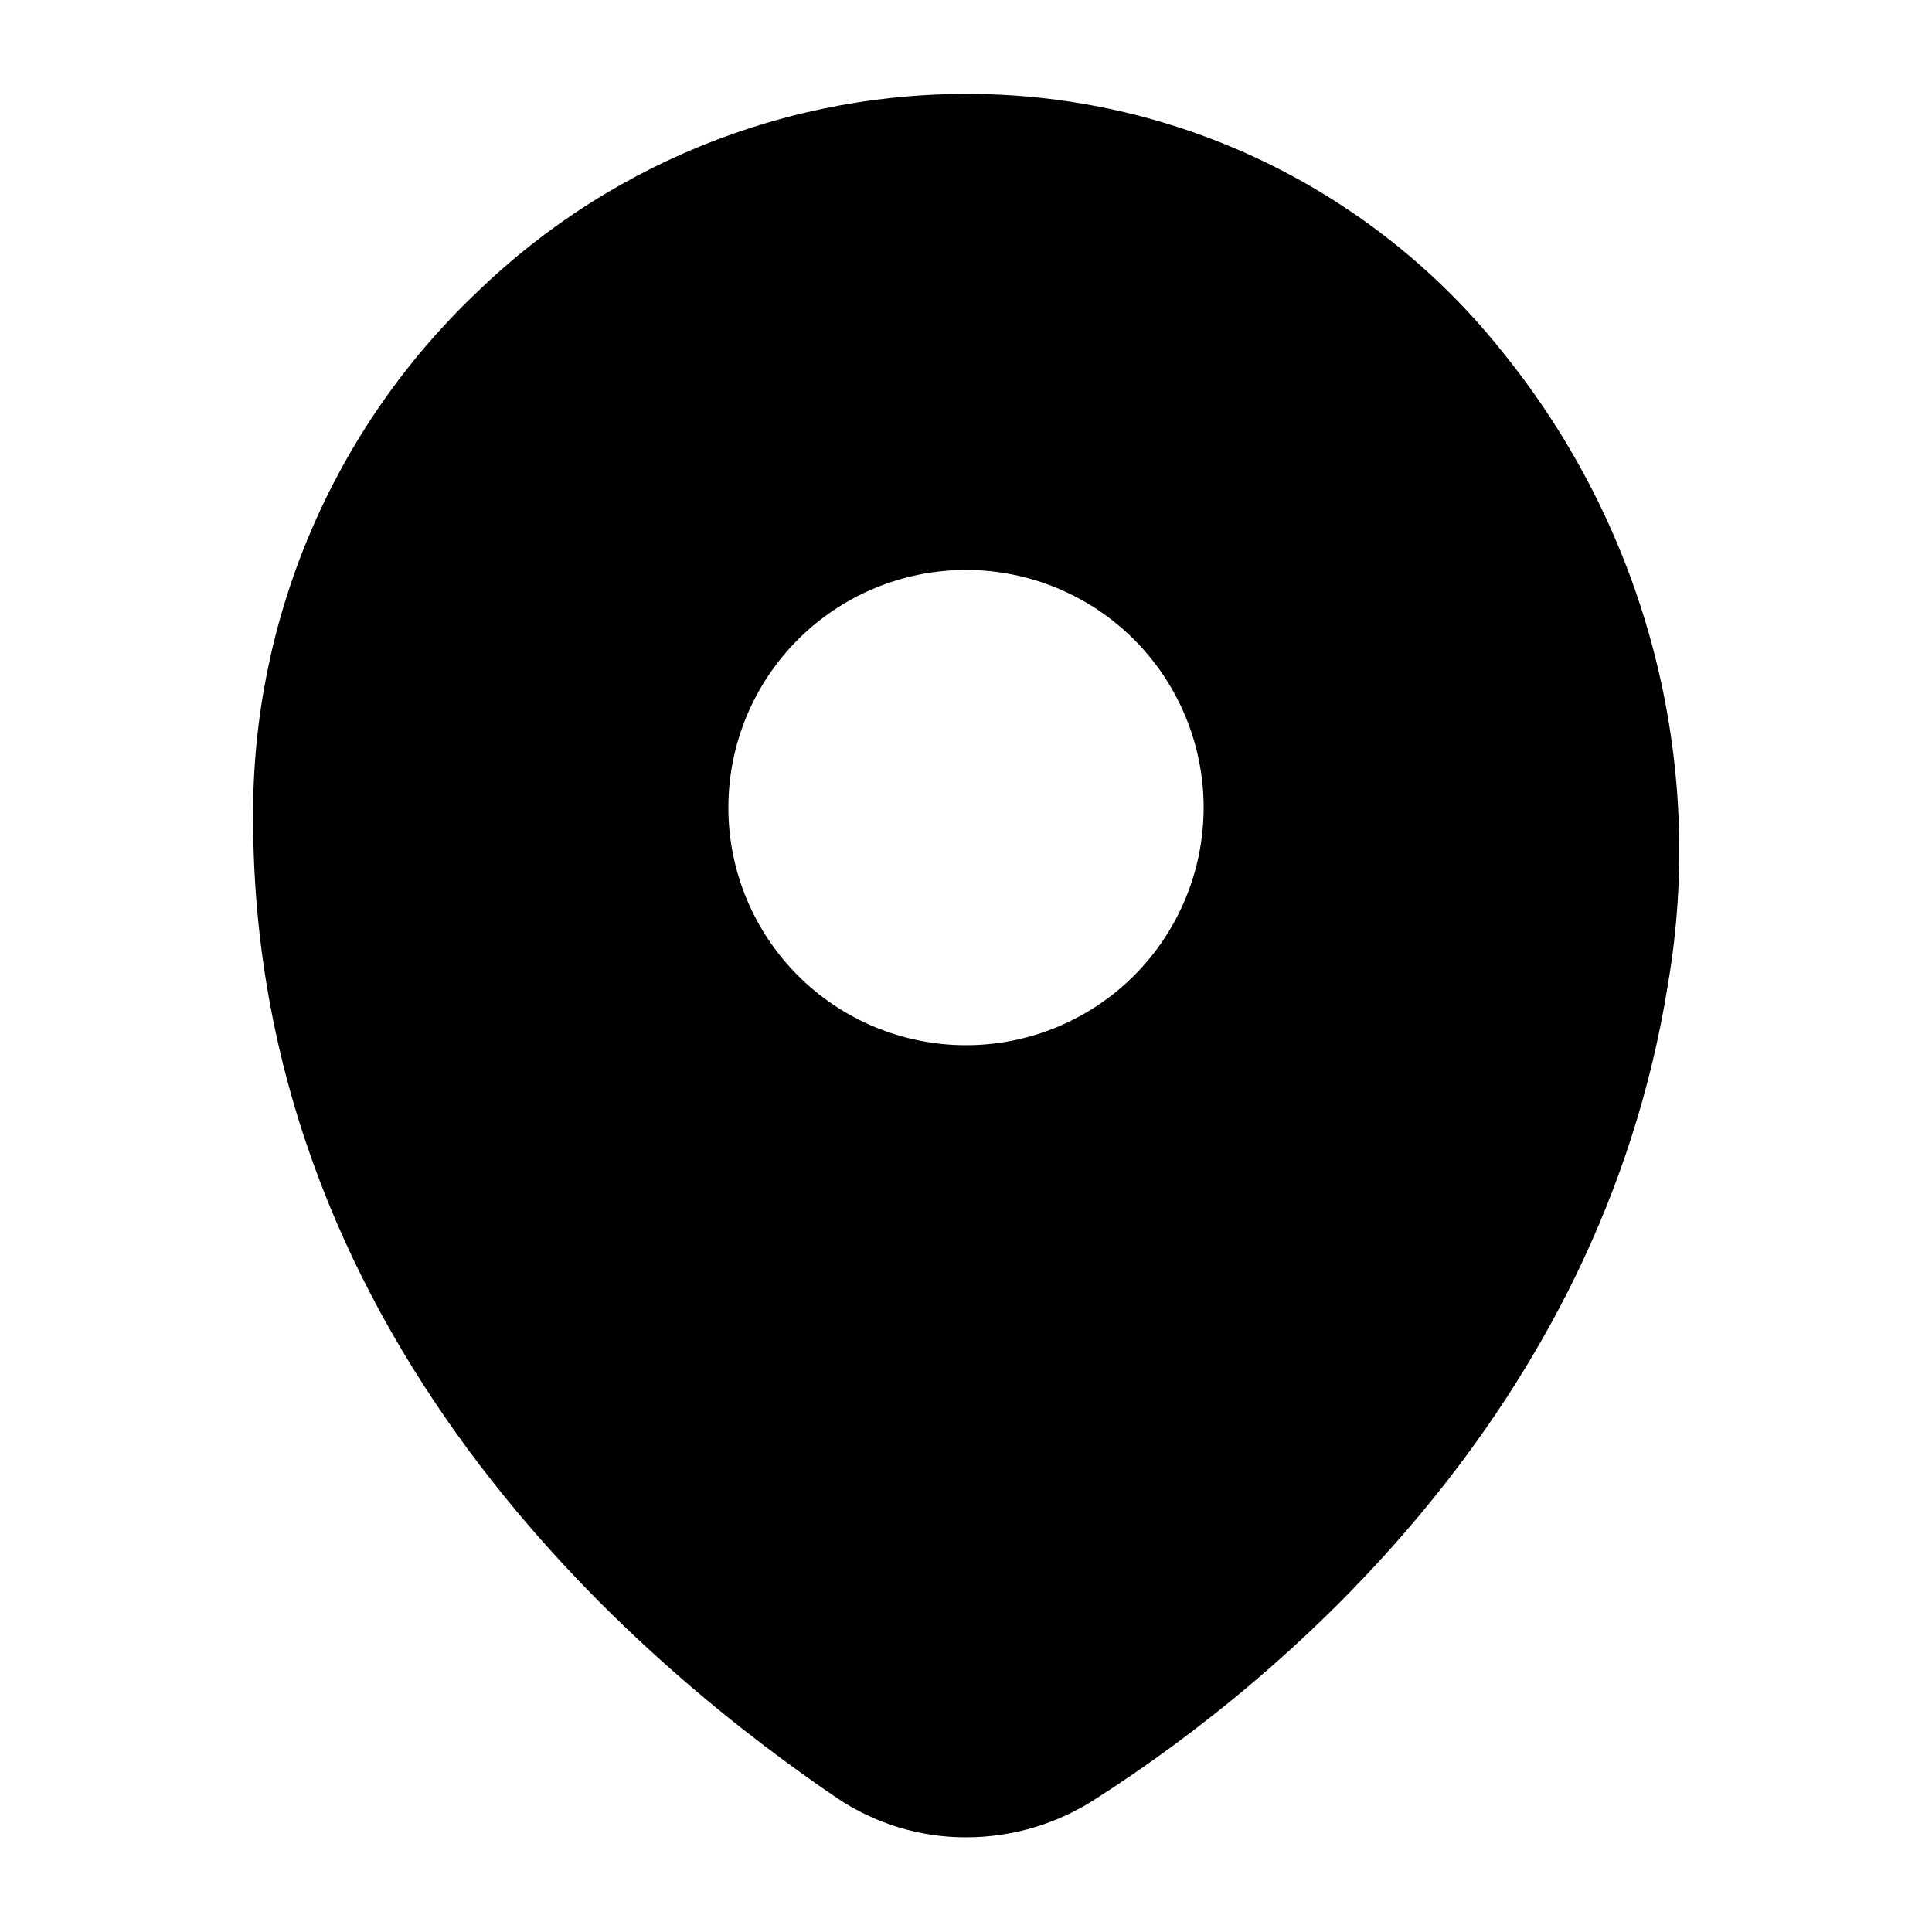 <?xml version="1.0" encoding="UTF-8"?>
<!-- Uploaded to: SVG Repo, www.svgrepo.com, Generator: SVG Repo Mixer Tools -->
<svg fill="#000000" width="800px" height="800px" version="1.1" viewBox="144 144 512 512" xmlns="http://www.w3.org/2000/svg">
 <path d="m542.54 237.73c-16.078-20.348-36.336-37.004-59.406-48.844-23.066-11.844-48.41-18.598-74.312-19.801-25.457-1.188-50.883 2.859-74.711 11.883-23.832 9.027-45.559 22.844-63.84 40.598-18.84 17.93-33.812 39.531-43.992 63.465-10.18 23.938-15.355 49.703-15.203 75.711 0 142.33 108.32 228.18 154.92 259.88 10.066 6.723 21.902 10.301 34.008 10.285 12.395 0.008 24.516-3.644 34.844-10.496 49.121-31.488 133.09-102.44 151.14-215.38 5.051-29.371 3.785-59.484-3.707-88.332s-21.043-55.77-39.746-78.973zm-142.54 183.26c-16.703 0-32.723-6.637-44.531-18.445-11.812-11.812-18.445-27.832-18.445-44.531 0-16.703 6.633-32.723 18.445-44.531 11.809-11.812 27.828-18.445 44.531-18.445 16.699 0 32.719 6.633 44.531 18.445 11.809 11.809 18.445 27.828 18.445 44.531 0 16.699-6.637 32.719-18.445 44.531-11.812 11.809-27.832 18.445-44.531 18.445z"/>
</svg>